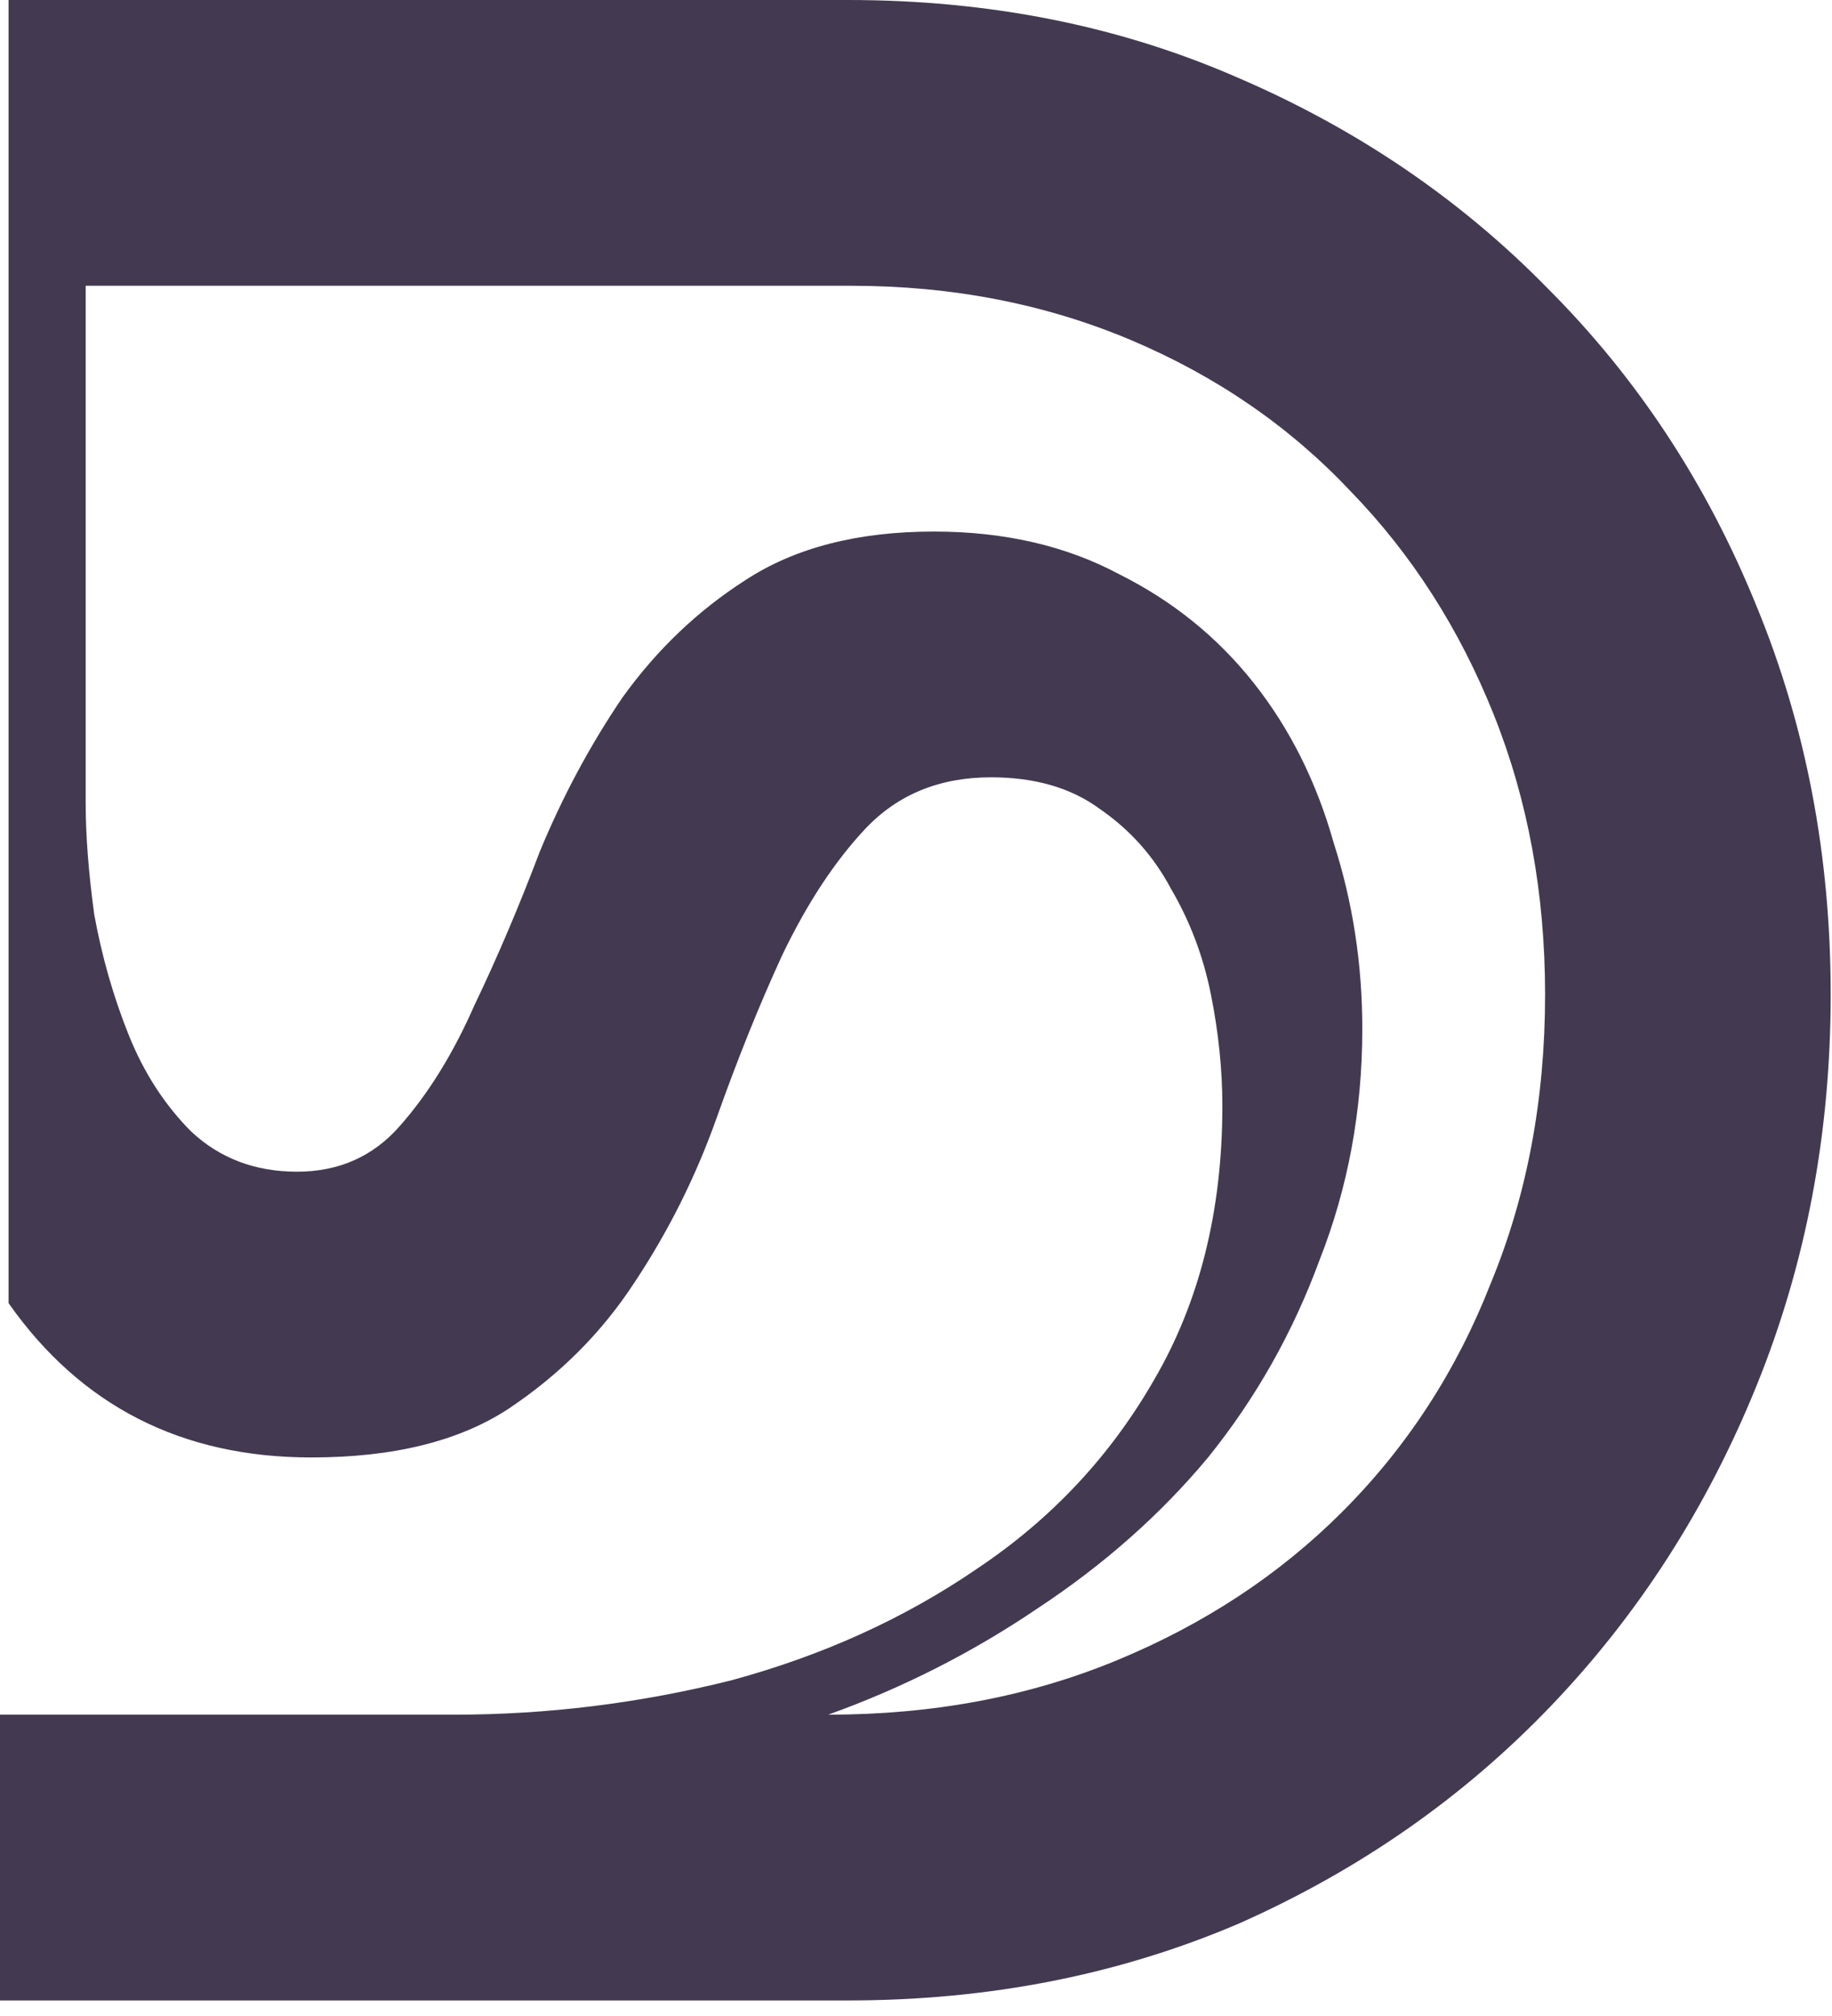 <?xml version="1.0" encoding="UTF-8"?> <svg xmlns="http://www.w3.org/2000/svg" width="70" height="77" viewBox="0 0 70 77" fill="none"> <path d="M17.351 65.491C20.916 65.491 24.444 65.055 27.936 64.181C31.428 63.235 34.556 61.816 37.321 59.924C40.158 58.032 42.413 55.631 44.087 52.72C45.833 49.737 46.706 46.244 46.706 42.242C46.706 40.859 46.56 39.44 46.269 37.985C45.978 36.529 45.469 35.183 44.742 33.946C44.087 32.709 43.177 31.69 42.013 30.89C40.922 30.09 39.54 29.689 37.867 29.689C35.902 29.689 34.302 30.344 33.065 31.654C31.901 32.891 30.846 34.492 29.9 36.457C29.027 38.349 28.191 40.423 27.39 42.678C26.59 44.934 25.535 47.044 24.226 49.009C22.989 50.901 21.389 52.502 19.424 53.812C17.533 55.049 15.023 55.667 11.895 55.667C6.948 55.667 3.092 53.703 0.327 49.773V0H32.41C37.794 0 42.741 0.982 47.251 2.947C51.835 4.912 55.8 7.604 59.146 11.024C62.565 14.444 65.221 18.483 67.112 23.14C69.004 27.725 69.95 32.673 69.95 37.985C69.95 43.297 69.004 48.282 67.112 52.939C65.221 57.596 62.602 61.671 59.255 65.164C55.909 68.657 51.944 71.422 47.361 73.459C42.777 75.424 37.794 76.406 32.41 76.406H0V65.491H17.351ZM3.274 30.672C3.274 31.909 3.383 33.328 3.601 34.929C3.892 36.529 4.329 38.058 4.911 39.513C5.493 40.968 6.293 42.205 7.311 43.224C8.403 44.243 9.749 44.752 11.349 44.752C12.95 44.752 14.259 44.17 15.278 43.006C16.369 41.769 17.315 40.241 18.115 38.422C18.988 36.602 19.825 34.638 20.625 32.527C21.498 30.417 22.553 28.452 23.789 26.633C25.099 24.814 26.663 23.322 28.482 22.158C30.373 20.921 32.774 20.302 35.684 20.302C38.376 20.302 40.74 20.848 42.777 21.939C44.814 22.958 46.524 24.341 47.906 26.087C49.288 27.834 50.307 29.871 50.962 32.2C51.689 34.456 52.053 36.821 52.053 39.295C52.053 42.424 51.507 45.371 50.416 48.136C49.398 50.901 47.979 53.412 46.16 55.667C44.341 57.85 42.159 59.779 39.613 61.453C37.139 63.126 34.484 64.472 31.646 65.491C35.648 65.491 39.322 64.8 42.668 63.417C46.015 62.035 48.888 60.143 51.289 57.741C53.763 55.267 55.654 52.357 56.964 49.009C58.346 45.662 59.037 41.987 59.037 37.985C59.037 34.128 58.382 30.562 57.073 27.288C55.763 24.013 53.944 21.175 51.616 18.774C49.288 16.3 46.487 14.372 43.214 12.989C39.94 11.607 36.375 10.915 32.519 10.915H3.274V30.672Z" fill="#433A51"></path> </svg> 